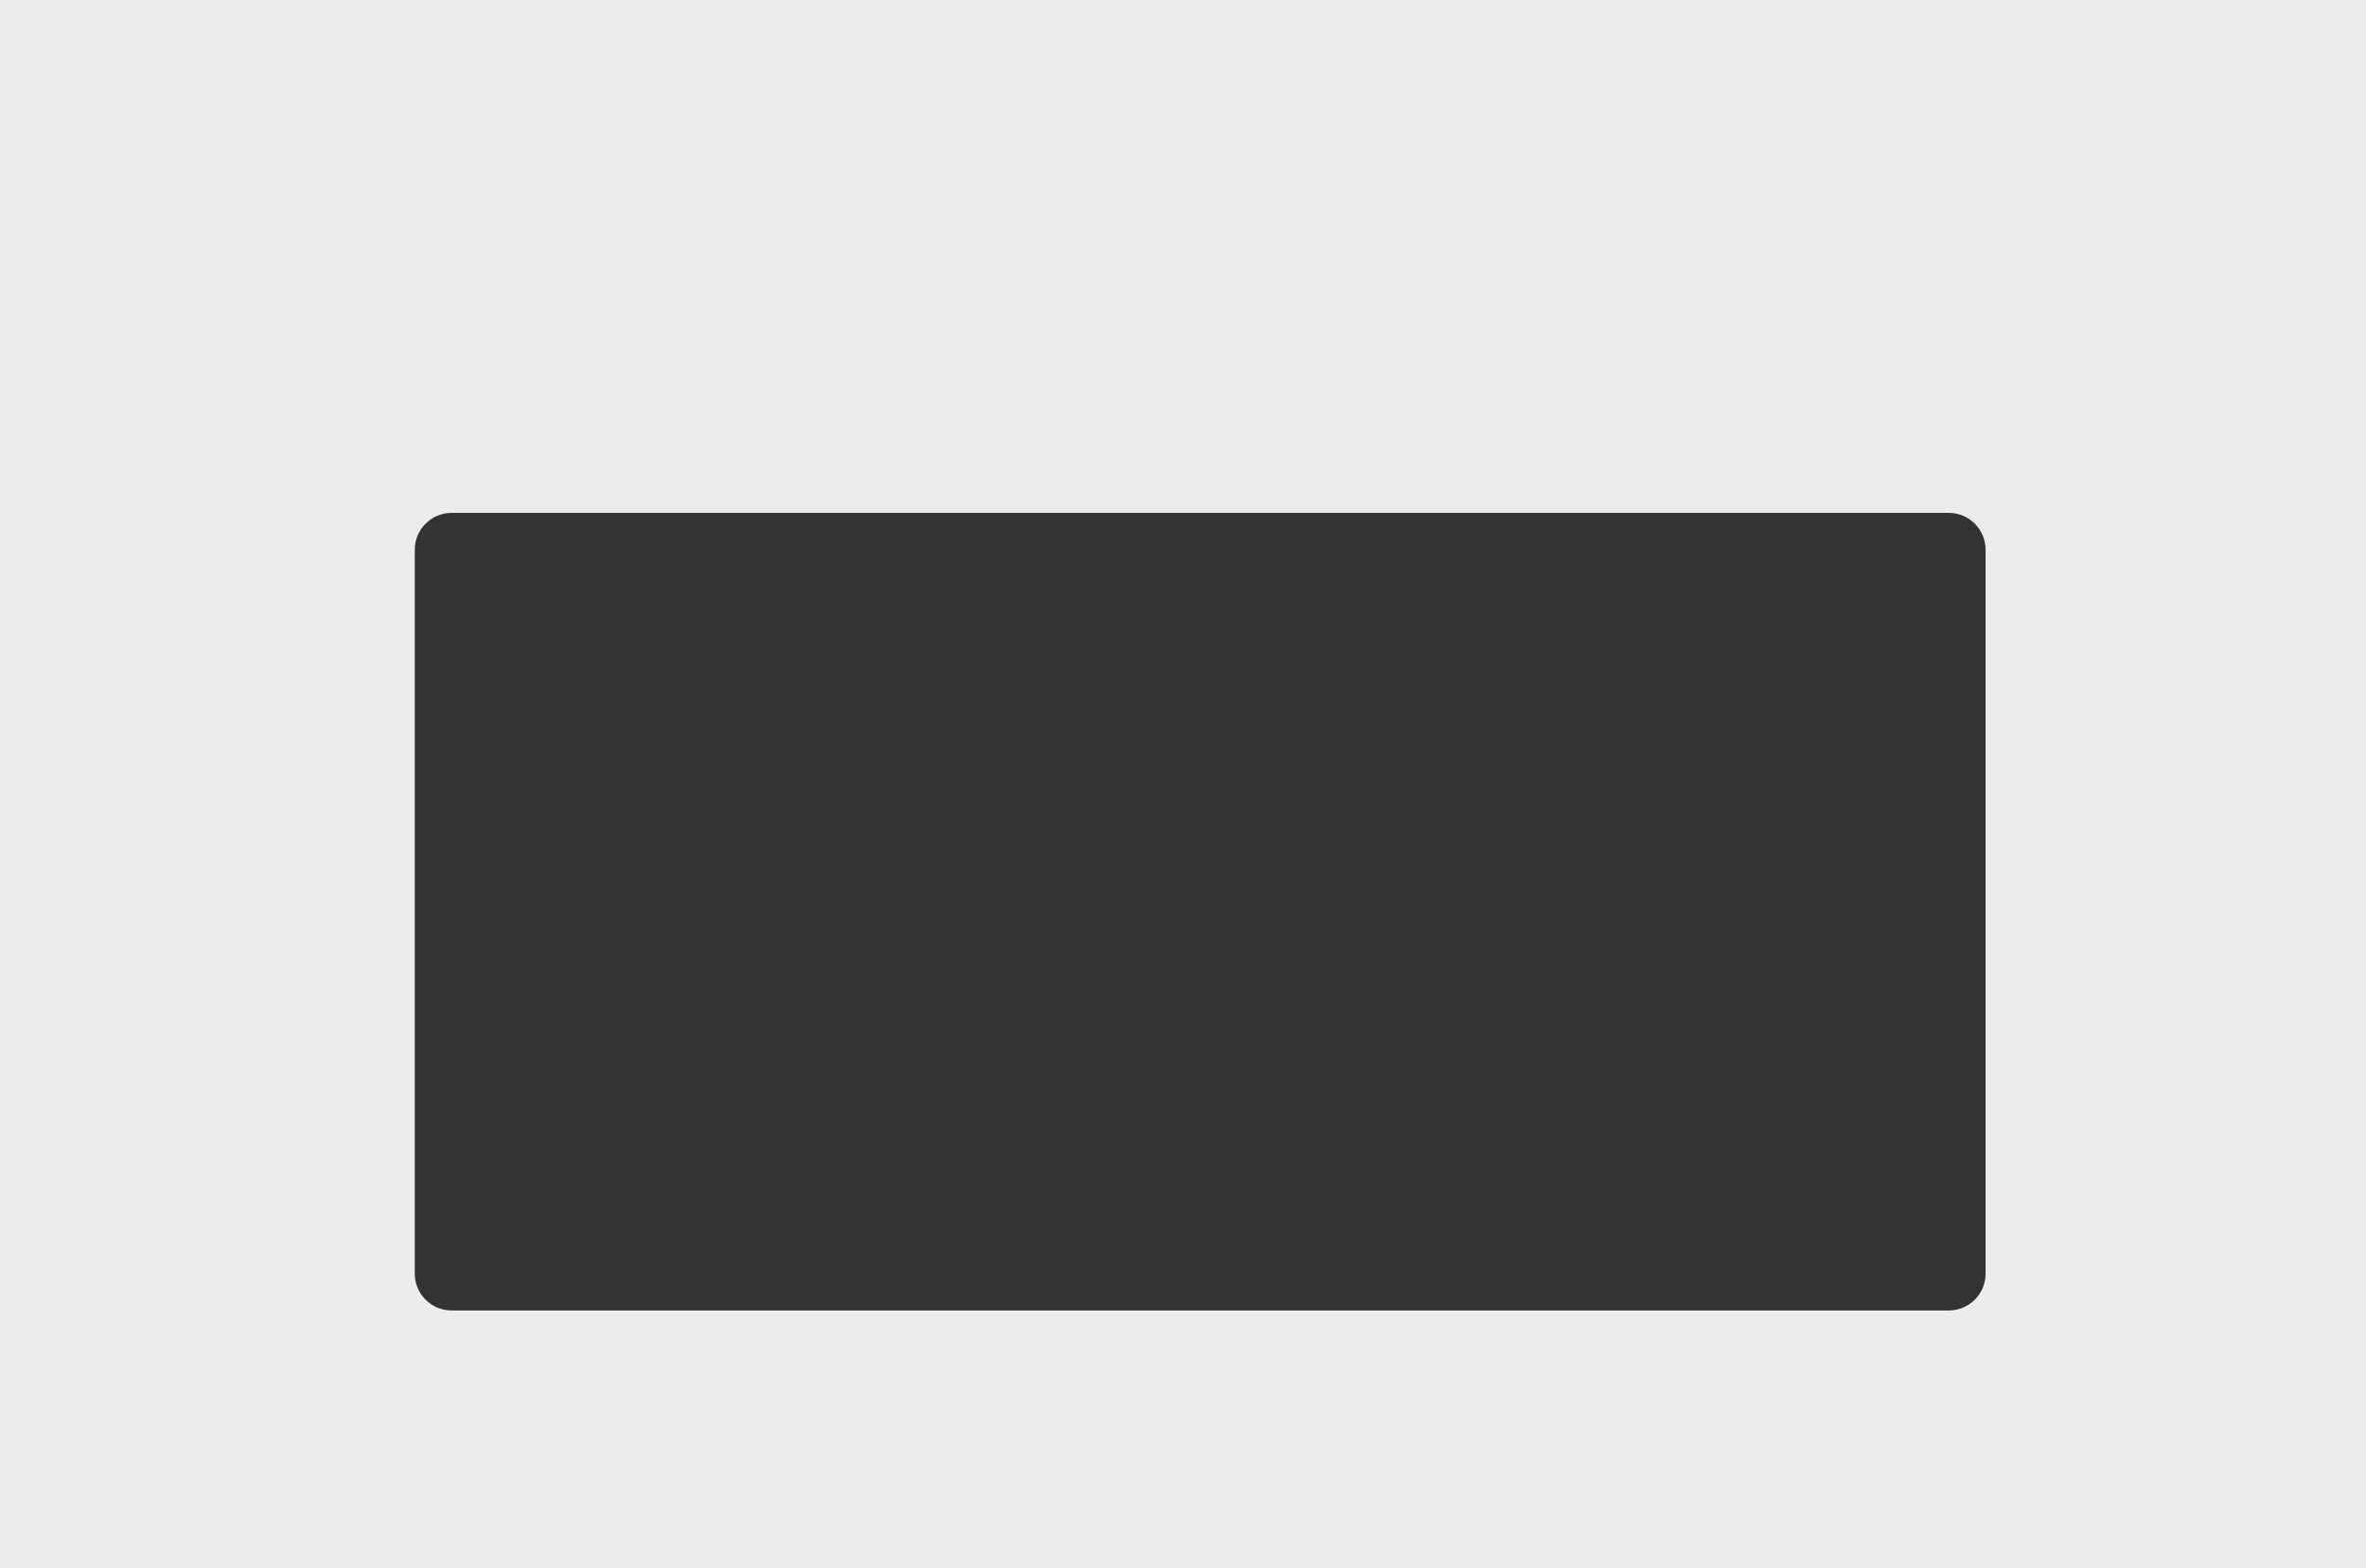 <?xml version="1.0" encoding="UTF-8"?> <svg xmlns="http://www.w3.org/2000/svg" width="964" height="639" viewBox="0 0 964 639" fill="none"><rect x="0" y="0" width="964" height="639" fill="#333333" stroke="none"/> <path fill-rule="evenodd" clip-rule="evenodd" d="M964 0H0V639H964V0ZM184 209C175.716 209 169 215.716 169 224V519C169 527.284 175.716 534 184 534H794C802.284 534 809 527.284 809 519V224C809 215.716 802.284 209 794 209H184Z" fill="#ECECEC"></path> </svg> 